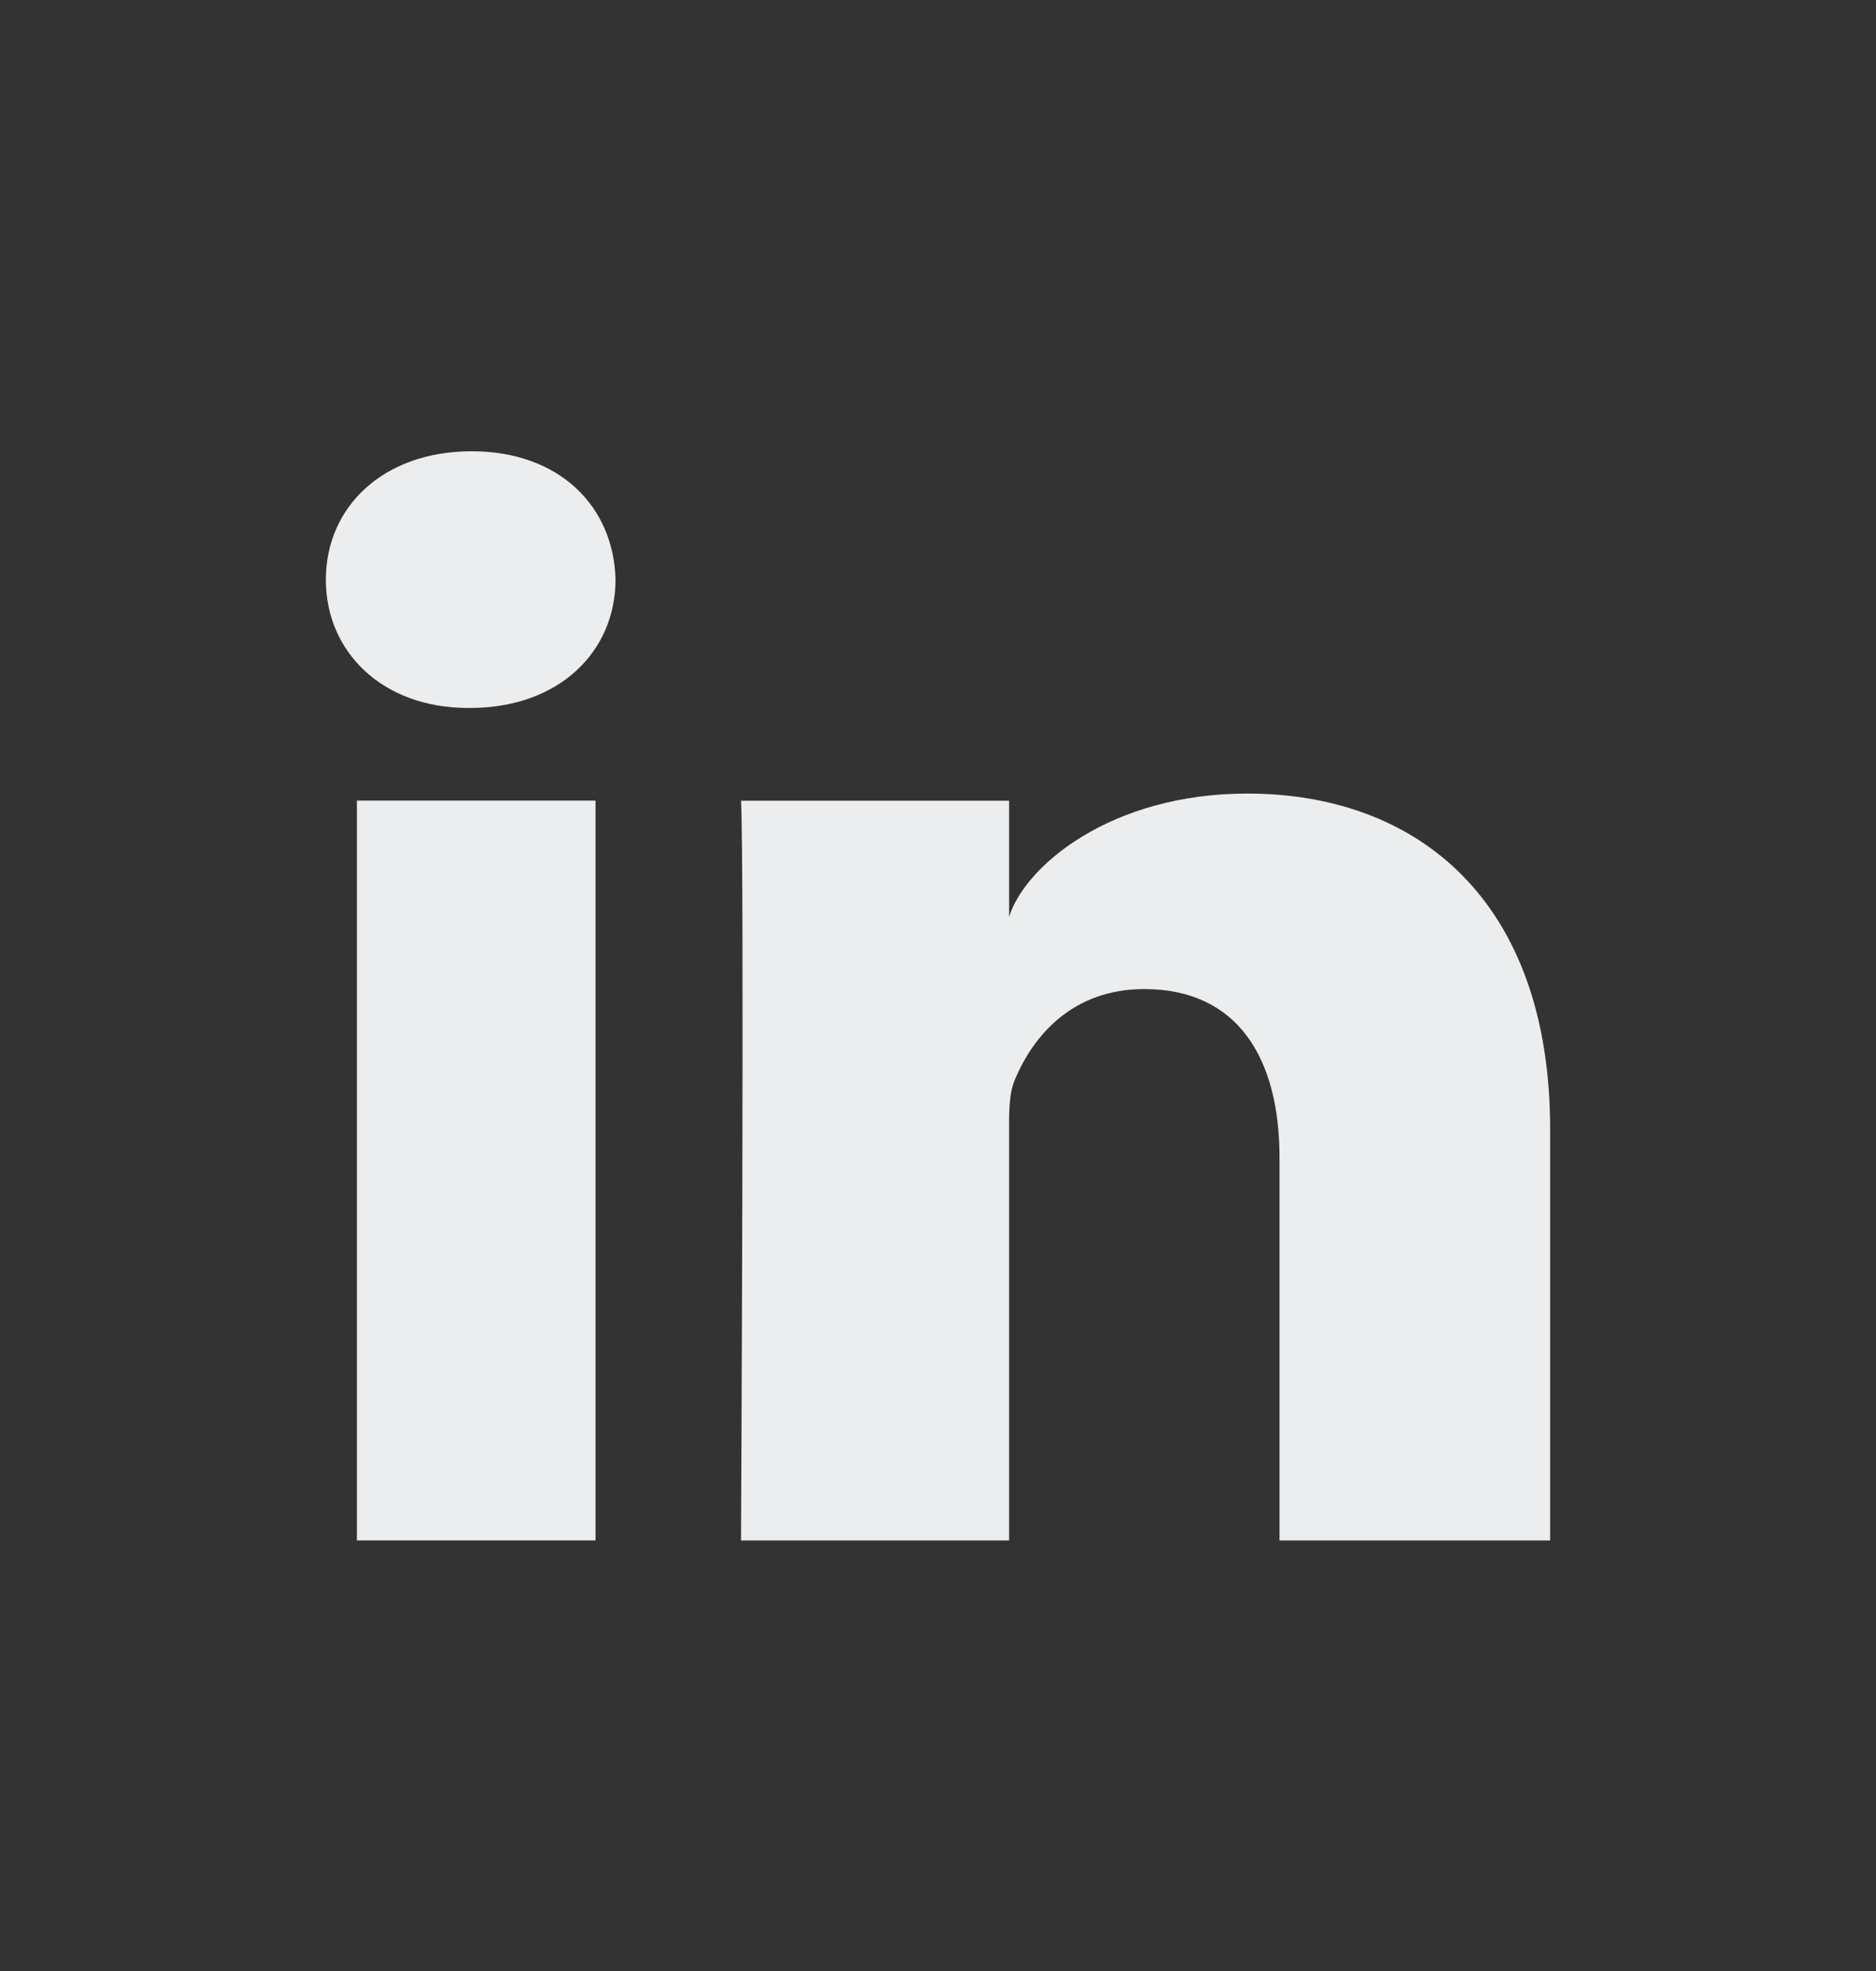 <svg width="20" height="21" viewBox="0 0 20 21" fill="#ECEDEE" xmlns="http://www.w3.org/2000/svg">
<rect x="0" y="0" width="20" height="21" fill="#333333" stroke="none"/>
<path fill-rule="evenodd" clip-rule="evenodd" d="M5.01 7.543H4.992C4.071 7.543 3.474 6.941 3.474 6.177C3.474 5.398 4.088 4.808 5.028 4.808C5.966 4.808 6.543 5.397 6.562 6.175C6.562 6.938 5.966 7.543 5.01 7.543ZM16.526 16.413H13.641V12.334C13.641 11.267 13.19 10.538 12.198 10.538C11.439 10.538 11.017 11.03 10.82 11.503C10.755 11.653 10.757 11.855 10.758 12.063V12.063L10.758 12.063C10.758 12.091 10.758 12.119 10.758 12.148V16.413H7.9C7.9 16.413 7.937 9.188 7.9 8.531H10.758V9.768C10.927 9.227 11.84 8.455 13.297 8.455C15.106 8.455 16.526 9.589 16.526 12.03V16.413ZM6.349 8.53H3.805V16.412H6.349V8.53Z" />
</svg>
